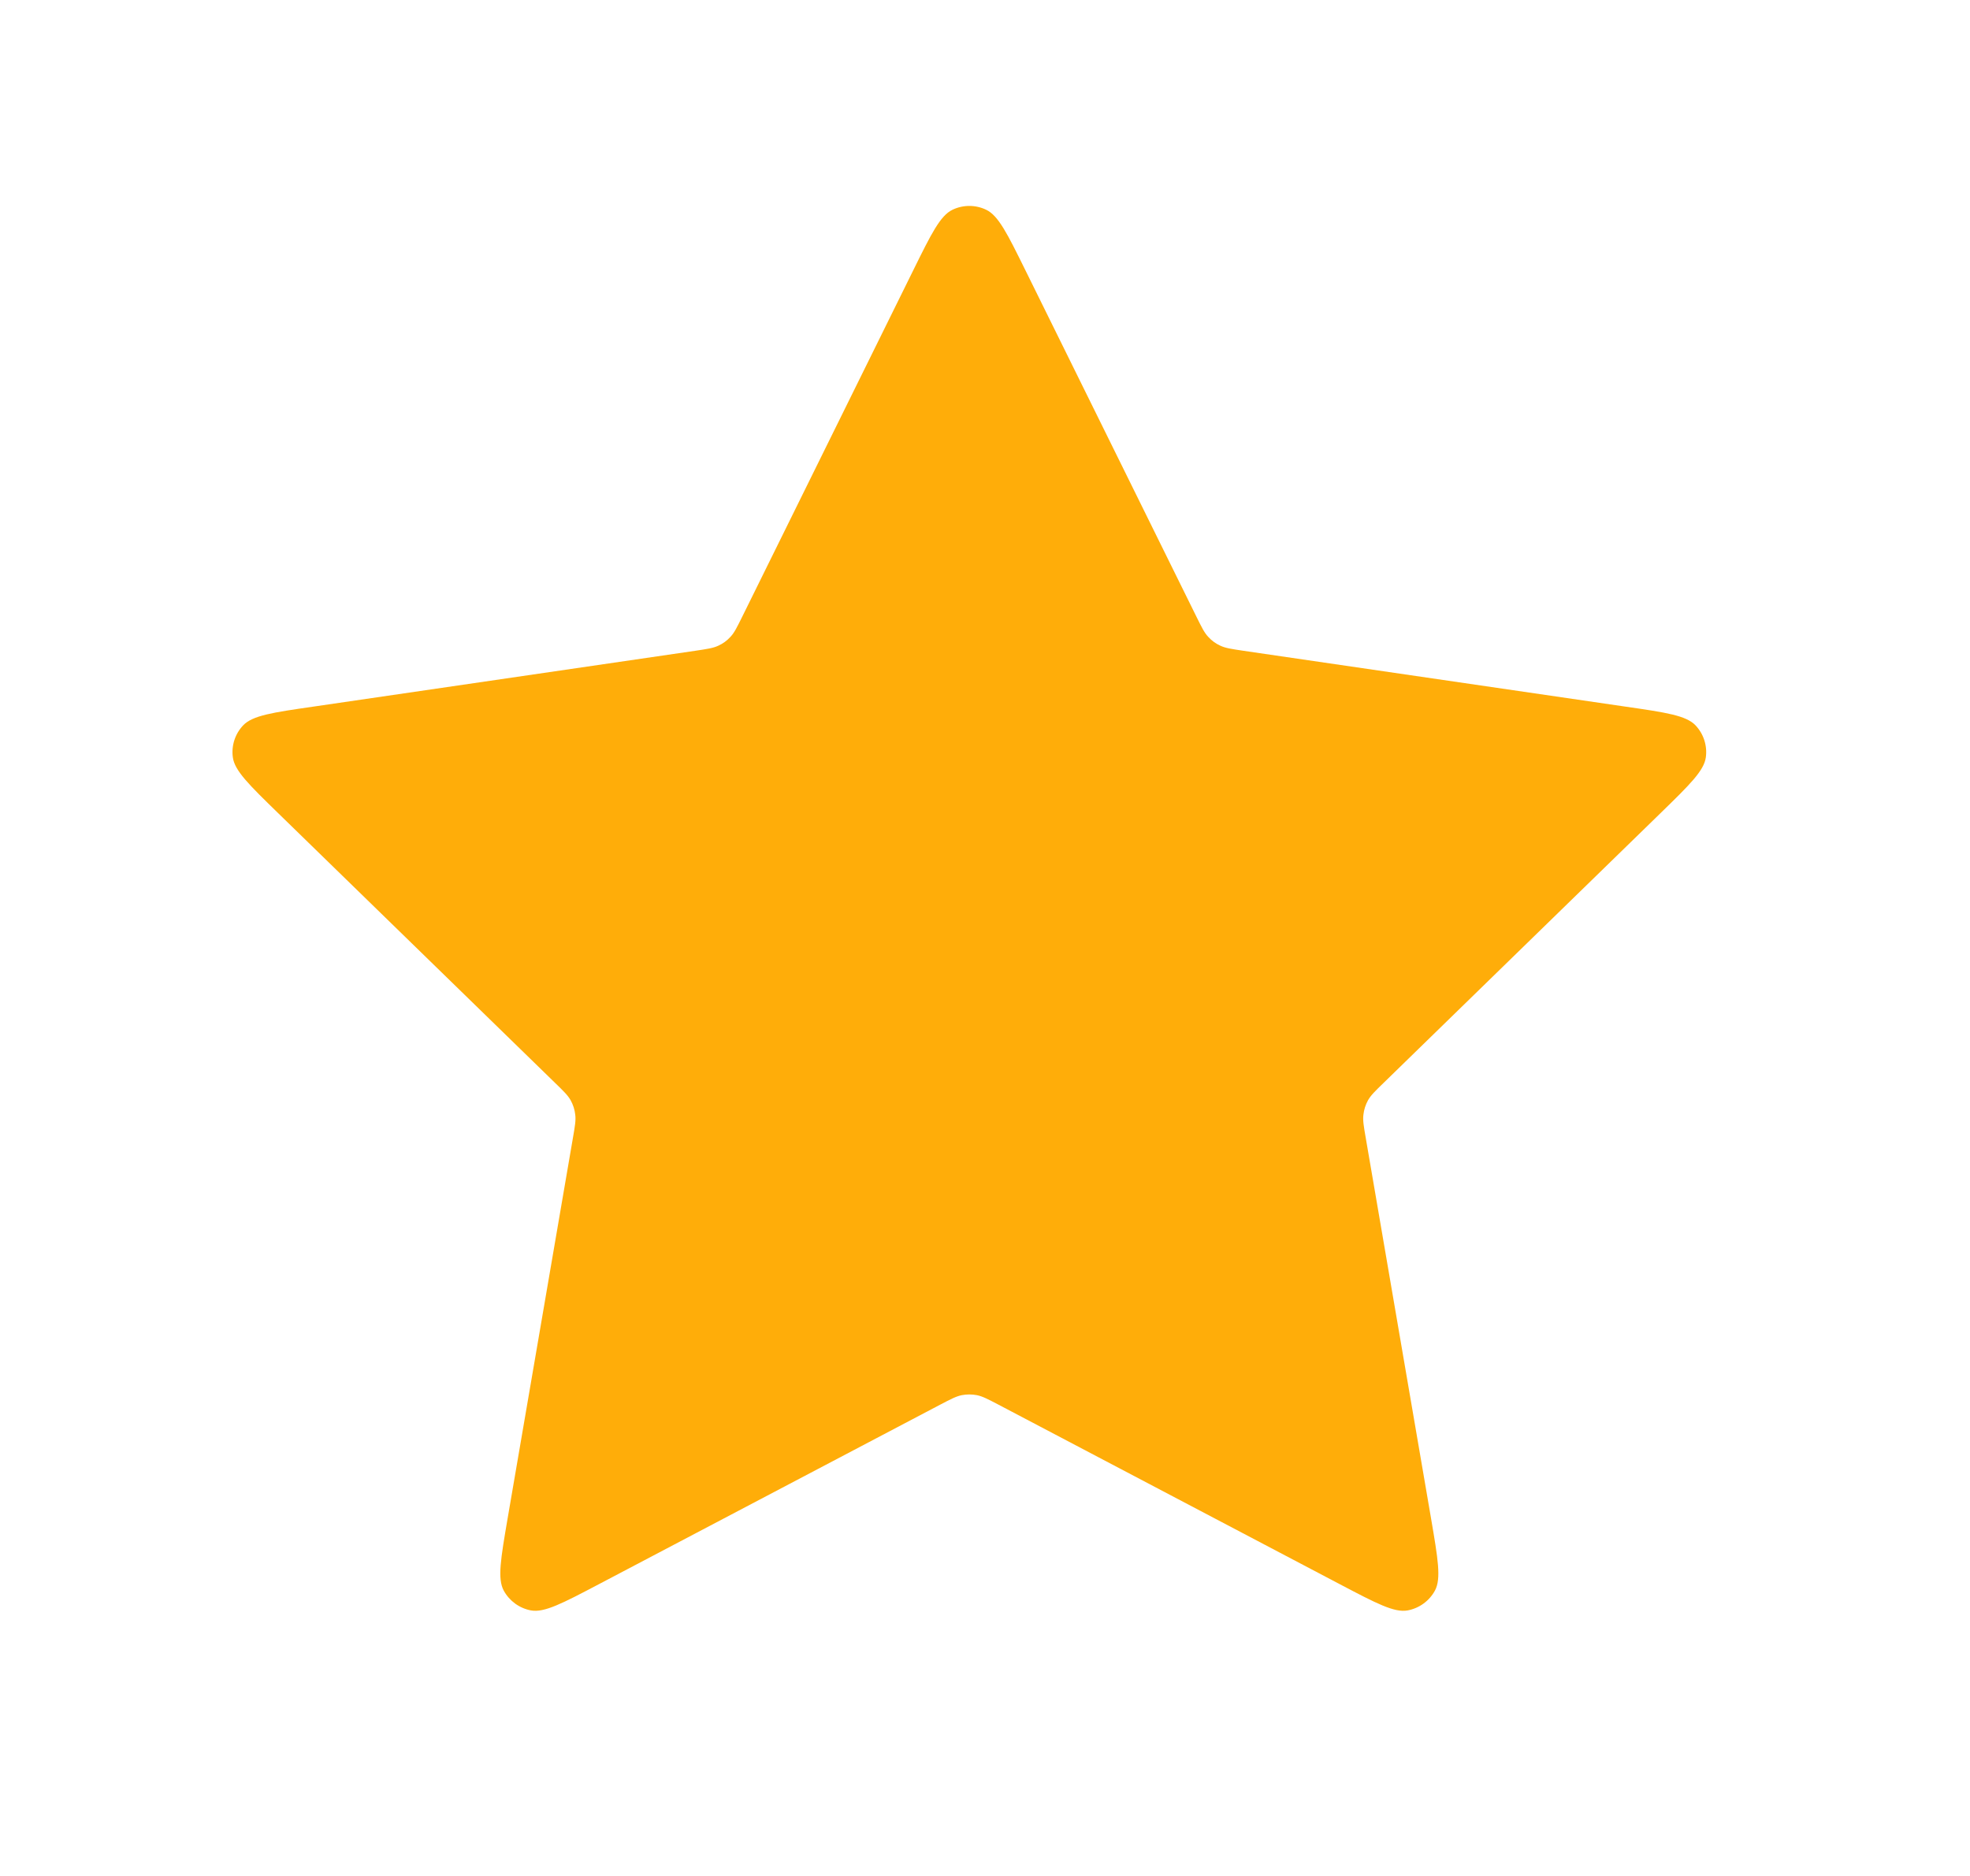 <svg width="21" height="20" viewBox="0 0 21 20" fill="none" xmlns="http://www.w3.org/2000/svg">
<path d="M9.735 2.882C9.927 2.493 10.023 2.298 10.154 2.236C10.267 2.182 10.399 2.182 10.512 2.236C10.643 2.298 10.739 2.493 10.931 2.882L12.753 6.573C12.81 6.688 12.838 6.746 12.88 6.79C12.916 6.83 12.96 6.862 13.009 6.884C13.064 6.91 13.128 6.919 13.254 6.938L17.331 7.534C17.76 7.596 17.974 7.628 18.074 7.733C18.16 7.824 18.201 7.949 18.184 8.074C18.165 8.217 18.01 8.368 17.699 8.671L14.751 11.543C14.659 11.632 14.613 11.677 14.583 11.73C14.557 11.777 14.54 11.829 14.534 11.883C14.526 11.943 14.537 12.006 14.559 12.133L15.255 16.189C15.328 16.617 15.365 16.831 15.296 16.958C15.236 17.068 15.129 17.146 15.005 17.169C14.864 17.195 14.671 17.094 14.287 16.892L10.643 14.975C10.53 14.916 10.473 14.886 10.413 14.874C10.36 14.864 10.306 14.864 10.253 14.874C10.193 14.886 10.136 14.916 10.023 14.975L6.379 16.892C5.995 17.094 5.802 17.195 5.66 17.169C5.537 17.146 5.43 17.068 5.37 16.958C5.301 16.831 5.338 16.617 5.411 16.189L6.107 12.133C6.129 12.006 6.14 11.943 6.132 11.883C6.126 11.829 6.109 11.777 6.083 11.73C6.053 11.677 6.007 11.632 5.915 11.543L2.967 8.671C2.656 8.368 2.501 8.217 2.482 8.074C2.465 7.949 2.506 7.824 2.592 7.733C2.692 7.628 2.906 7.596 3.336 7.534L7.412 6.938C7.538 6.919 7.602 6.91 7.657 6.884C7.706 6.862 7.75 6.83 7.786 6.79C7.828 6.746 7.856 6.688 7.913 6.573L9.735 2.882Z" fill="#FFAD09"/>
</svg>
